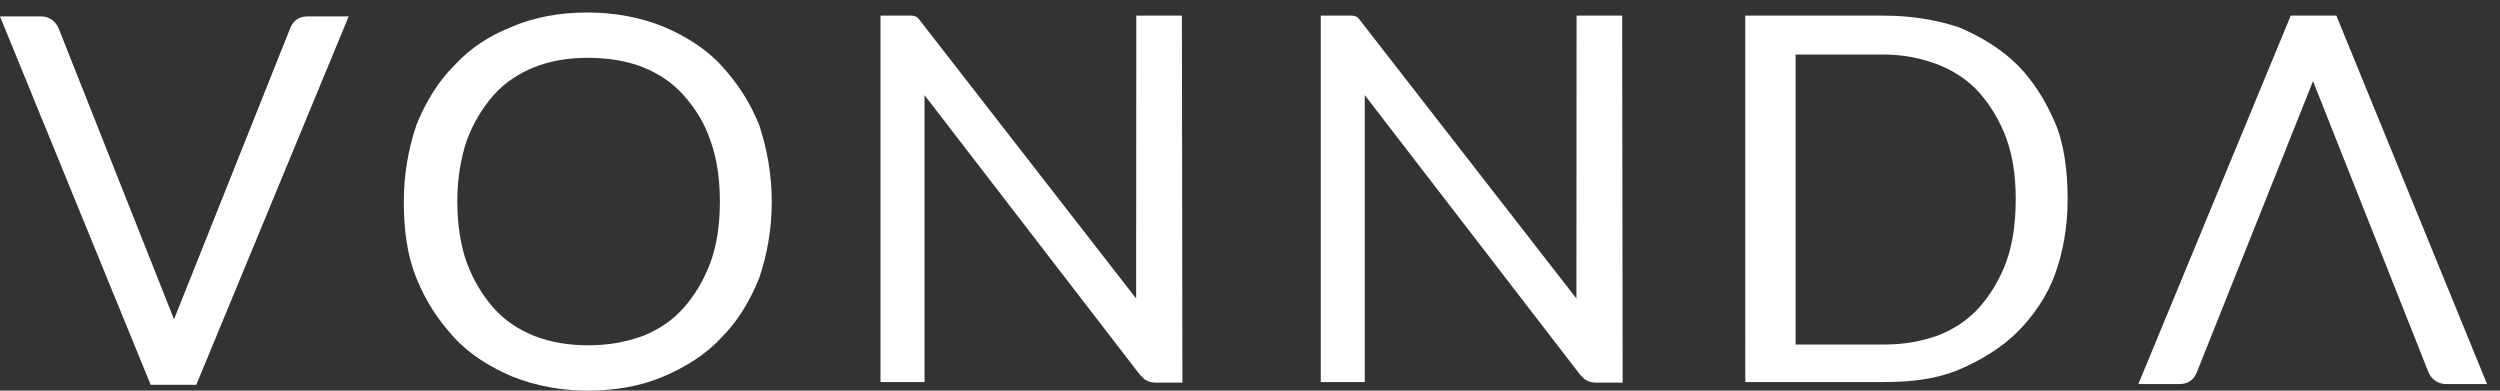 <?xml version="1.0" encoding="UTF-8"?>
<svg width="160px" height="25px" viewBox="0 0 160 25" version="1.1" xmlns="http://www.w3.org/2000/svg" xmlns:xlink="http://www.w3.org/1999/xlink">
    <rect x="0" y="0" width="160" height="25" fill="#333333" stroke="none"/>
    <g id="Symbols" stroke="none" stroke-width="1" fill="none" fill-rule="evenodd">
        <g id="footer" transform="translate(-603, -53)" fill="#FFFFFF">
            <g id="logo-gray" transform="translate(603, 53)">
                <g>
                    <path d="M12.562,24.628 L9.644,24.628 L-0,1.049 L2.616,1.049 C2.918,1.049 3.161,1.148 3.337,1.277 C3.518,1.41 3.638,1.578 3.738,1.779 L11.137,20.435 L18.6,1.74 C18.701,1.54 18.798,1.379 19.003,1.238 C19.208,1.097 19.423,1.049 19.725,1.049 L22.316,1.049 L12.562,24.628 Z" id="Fill-1"></path>
                    <path d="M146.608,1 L149.527,1 L159.171,24.579 L156.554,24.579 C156.253,24.579 156.01,24.48 155.835,24.352 C155.653,24.218 155.532,24.05 155.432,23.85 L148.034,5.194 L140.571,23.888 C140.47,24.089 140.373,24.249 140.168,24.39 C139.963,24.531 139.748,24.579 139.446,24.579 L136.855,24.579 L146.608,1 Z" id="Fill-4"></path>
                    <path d="M46.072,12.9 C46.072,11.4 45.87,10.1 45.468,9 C45.065,7.8 44.462,6.9 43.757,6.1 C43.053,5.3 42.147,4.7 41.141,4.3 C40.135,3.9 38.927,3.7 37.619,3.7 C36.311,3.7 35.204,3.9 34.198,4.3 C33.191,4.7 32.286,5.3 31.581,6.1 C30.877,6.9 30.273,7.9 29.87,9 C29.468,10.2 29.267,11.5 29.267,12.9 C29.267,14.3 29.468,15.699 29.87,16.8 C30.273,17.9 30.877,18.9 31.581,19.699 C32.286,20.5 33.191,21.1 34.198,21.5 C35.204,21.9 36.411,22.1 37.619,22.1 C38.927,22.1 40.034,21.9 41.141,21.5 C42.147,21.1 43.053,20.5 43.757,19.699 C44.462,18.9 45.065,17.9 45.468,16.8 C45.87,15.699 46.072,14.4 46.072,12.9 M49.393,12.9 C49.393,14.699 49.091,16.3 48.587,17.8 C47.984,19.3 47.179,20.6 46.172,21.6 C45.166,22.699 43.858,23.5 42.449,24.1 C41.04,24.699 39.43,25 37.619,25 C35.908,25 34.298,24.699 32.789,24.1 C31.38,23.5 30.072,22.699 29.065,21.6 C28.059,20.5 27.254,19.3 26.65,17.8 C26.047,16.3 25.845,14.699 25.845,12.9 C25.845,11.1 26.147,9.5 26.65,8 C27.254,6.5 28.059,5.2 29.065,4.2 C30.072,3.1 31.279,2.3 32.789,1.7 C34.198,1.1 35.808,0.8 37.619,0.8 C39.33,0.8 40.94,1.1 42.449,1.7 C43.858,2.3 45.166,3.1 46.172,4.2 C47.179,5.3 47.984,6.5 48.587,8 C49.091,9.5 49.393,11.2 49.393,12.9" id="Fill-6"></path>
                    <path d="M75.642,1 L75.673,24.488 L74.063,24.488 C73.761,24.488 73.668,24.467 73.459,24.389 C73.25,24.311 73.157,24.188 72.956,23.988 L59.17,6.089 L59.17,24.451 L56.352,24.451 L56.353,1 L57.962,1 L58.366,1 C58.465,1 58.641,1.056 58.714,1.118 C58.788,1.18 58.869,1.3 58.869,1.3 L72.713,19.105 L72.724,1 L75.642,1 Z" id="Fill-9"></path>
                    <path d="M103.818,1 L103.849,24.488 L102.239,24.488 C101.937,24.488 101.845,24.467 101.635,24.389 C101.426,24.311 101.333,24.188 101.132,23.988 L87.346,6.089 L87.346,24.451 L84.528,24.451 L84.529,1 L86.139,1 L86.542,1 C86.643,1 86.817,1.056 86.891,1.118 C86.965,1.18 87.045,1.3 87.045,1.3 L100.891,19.105 L100.901,1 L103.818,1 Z" id="Fill-11"></path>
                    <path d="M129.007,12.751 C129.007,11.251 128.806,9.951 128.404,8.851 C128.001,7.751 127.397,6.751 126.693,5.951 C125.988,5.151 125.083,4.551 124.076,4.151 C123.07,3.751 121.863,3.489 120.554,3.489 L114.919,3.489 L114.919,22.051 L120.554,22.051 C121.863,22.051 122.97,21.852 124.076,21.451 C125.083,21.051 125.988,20.451 126.693,19.651 C127.397,18.852 128.001,17.852 128.404,16.751 C128.806,15.651 129.007,14.251 129.007,12.751 M132.328,12.751 C132.328,14.551 132.026,16.151 131.523,17.551 C131.02,18.951 130.114,20.251 129.108,21.251 C128.102,22.251 126.793,23.051 125.385,23.651 C123.976,24.251 122.366,24.451 120.554,24.451 L111.699,24.451 L111.698,1 L120.55,1 C122.261,1 123.875,1.251 125.385,1.751 C126.793,2.351 128.102,3.151 129.108,4.151 C130.114,5.151 130.919,6.451 131.523,7.851 C132.127,9.251 132.328,11.051 132.328,12.751" id="Fill-13"></path>
                </g>
            </g>
        </g>
    </g>
</svg>